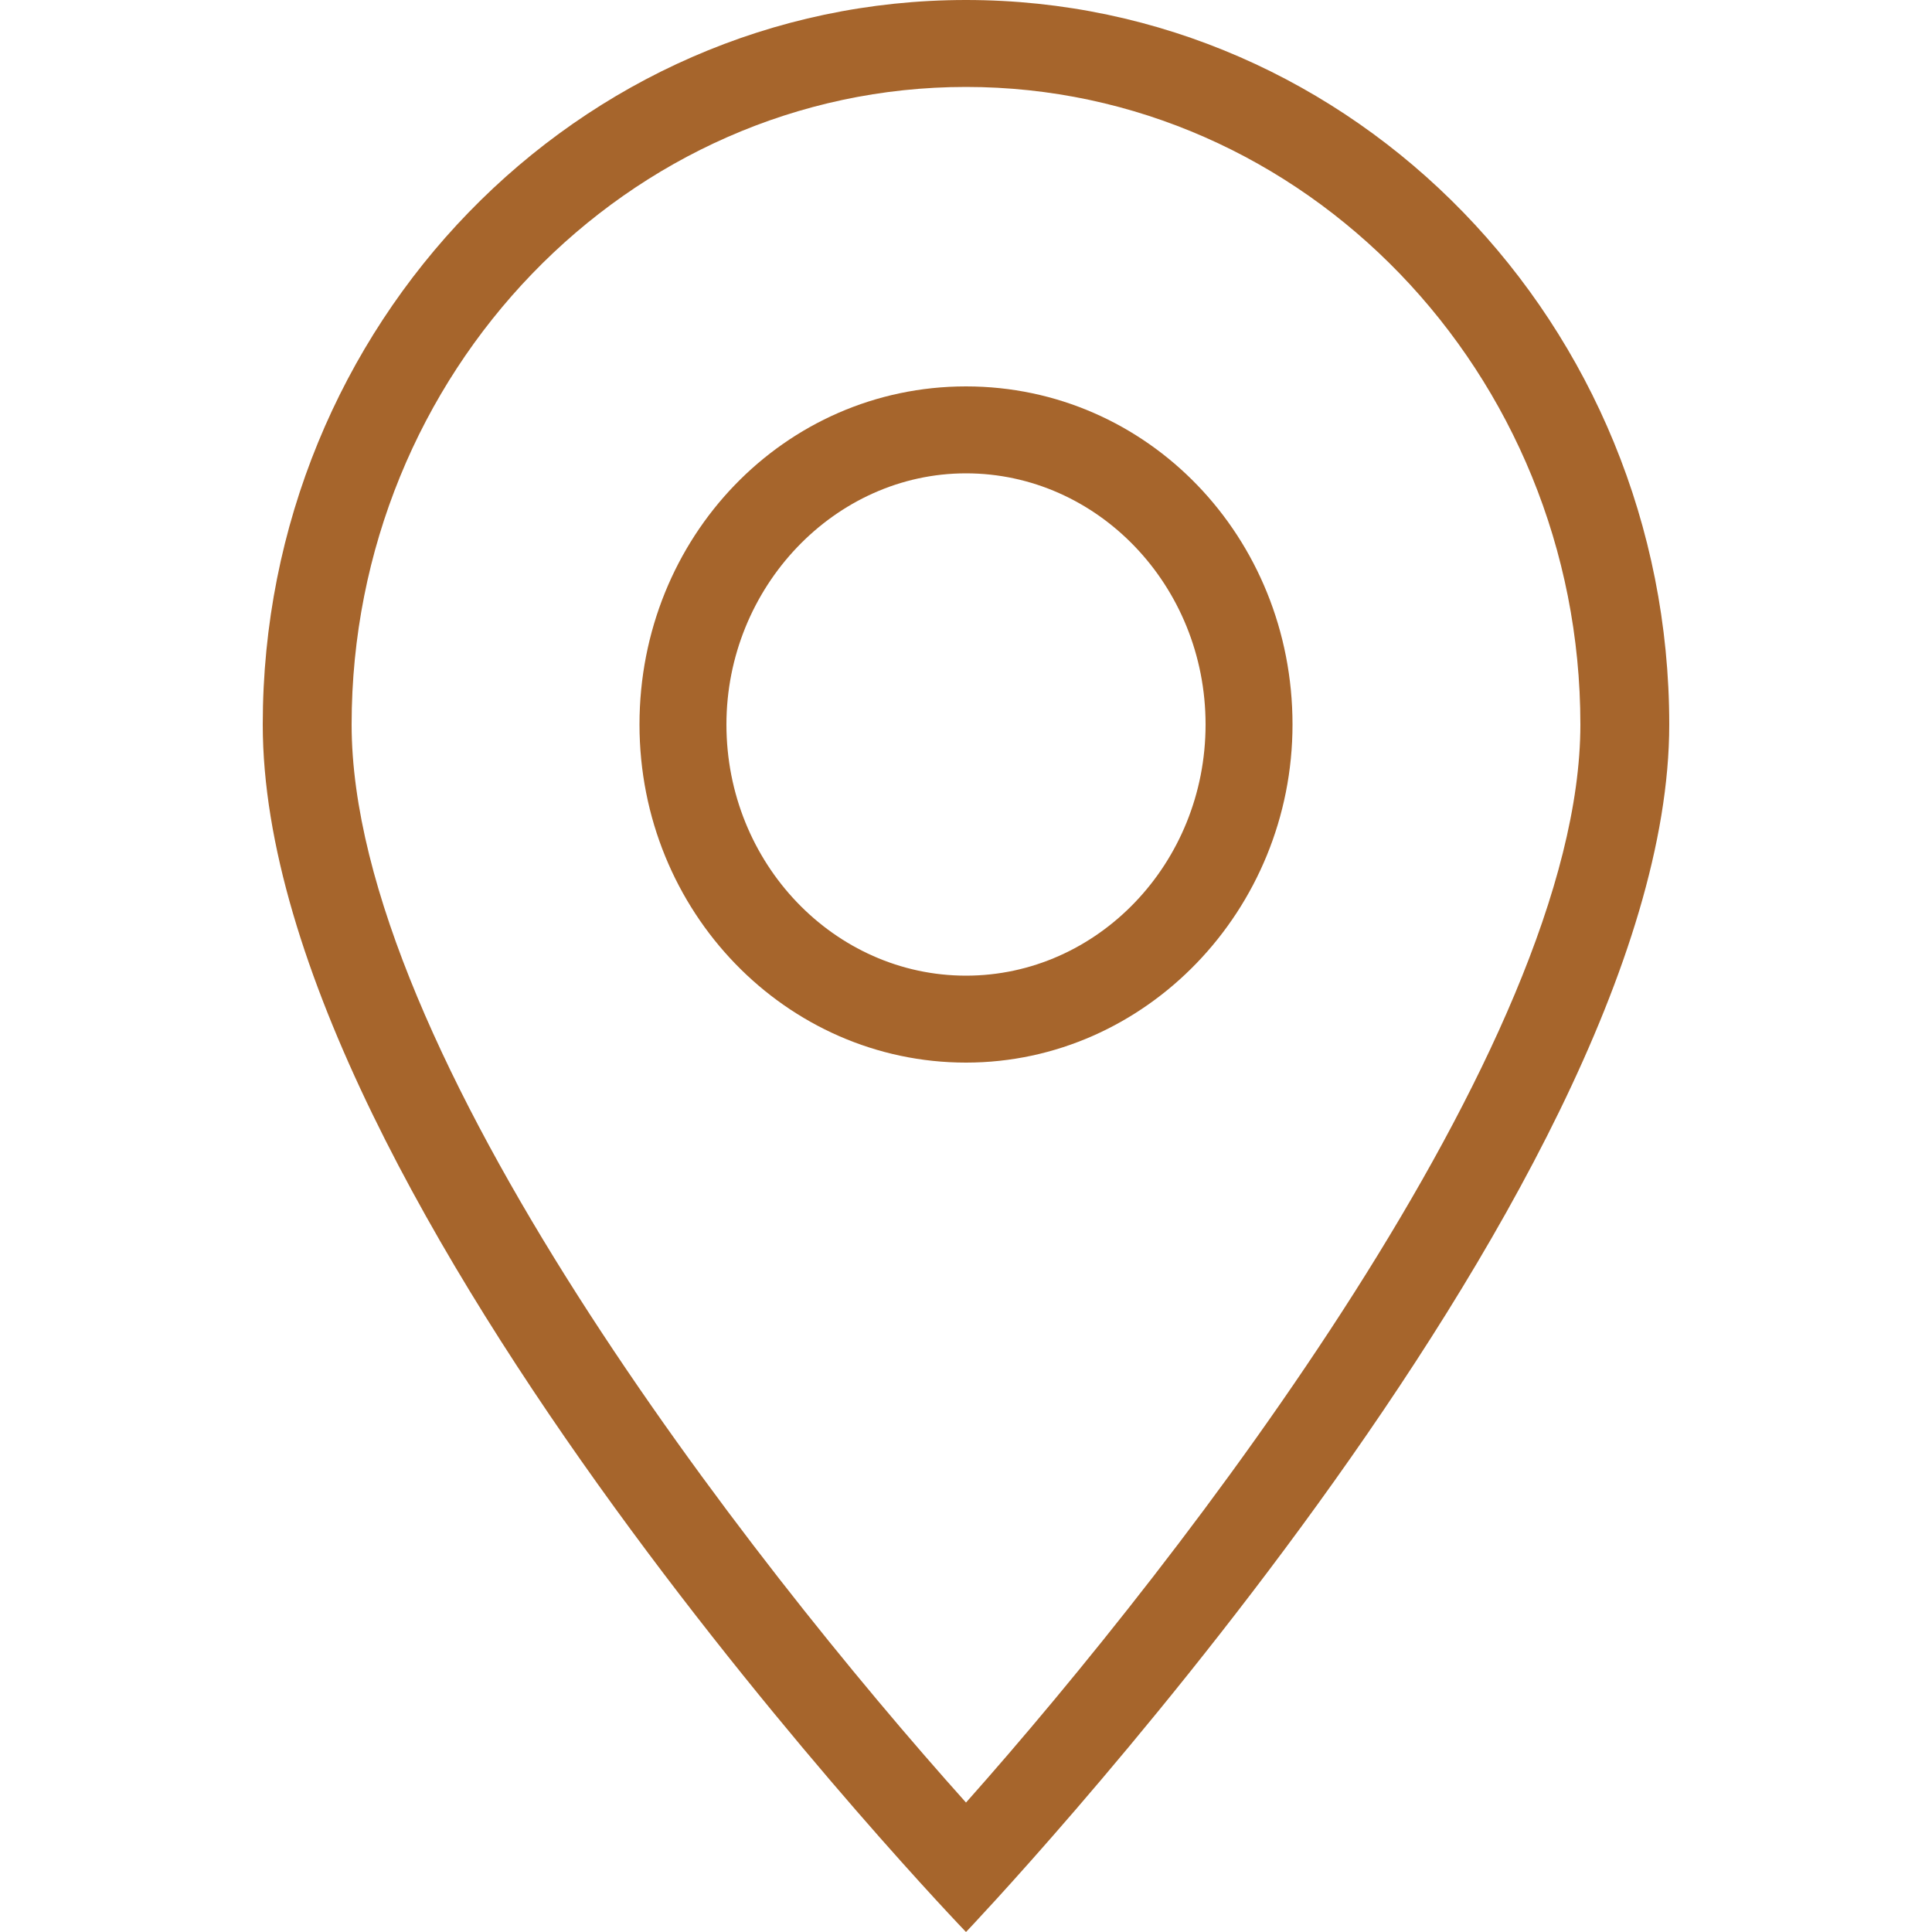 <?xml version="1.0" encoding="utf-8"?>
<!-- Generator: Adobe Illustrator 26.2.1, SVG Export Plug-In . SVG Version: 6.00 Build 0)  -->
<svg version="1.1" id="圖層_1" xmlns="http://www.w3.org/2000/svg" xmlns:xlink="http://www.w3.org/1999/xlink" x="0px" y="0px"
	 viewBox="0 0 100 100" style="enable-background:new 0 0 100 100;" xml:space="preserve">
<style type="text/css">
	.st0{fill-rule:evenodd;clip-rule:evenodd;fill:#A6652C;}
</style>
<path class="st0" d="M50,0C29.9,0,13.6,16.8,13.6,37.5C13.6,62.2,50,100,50,100s36.4-38.2,36.4-62.5C86.4,16.8,70.1,0,50,0z
	 M18.2,37.5c0-18.2,14.3-33,31.8-33c17.5,0,31.8,14.8,31.8,33c0,16.6-20.6,43.2-31.8,55.8C38.8,80.8,18.2,54.4,18.2,37.5z"/>
<path class="st0" d="M50,20c-9.4,0-16.9,7.8-16.9,17.5C33.1,47.2,40.7,55,50,55c9.3,0,16.9-7.9,16.9-17.5C66.9,27.8,59.4,20,50,20z
	 M50,50.5c-6.8,0-12.4-5.8-12.4-13c0-7.1,5.6-13,12.4-13c6.8,0,12.4,5.8,12.4,13C62.4,44.7,56.8,50.5,50,50.5z"/>
</svg>
